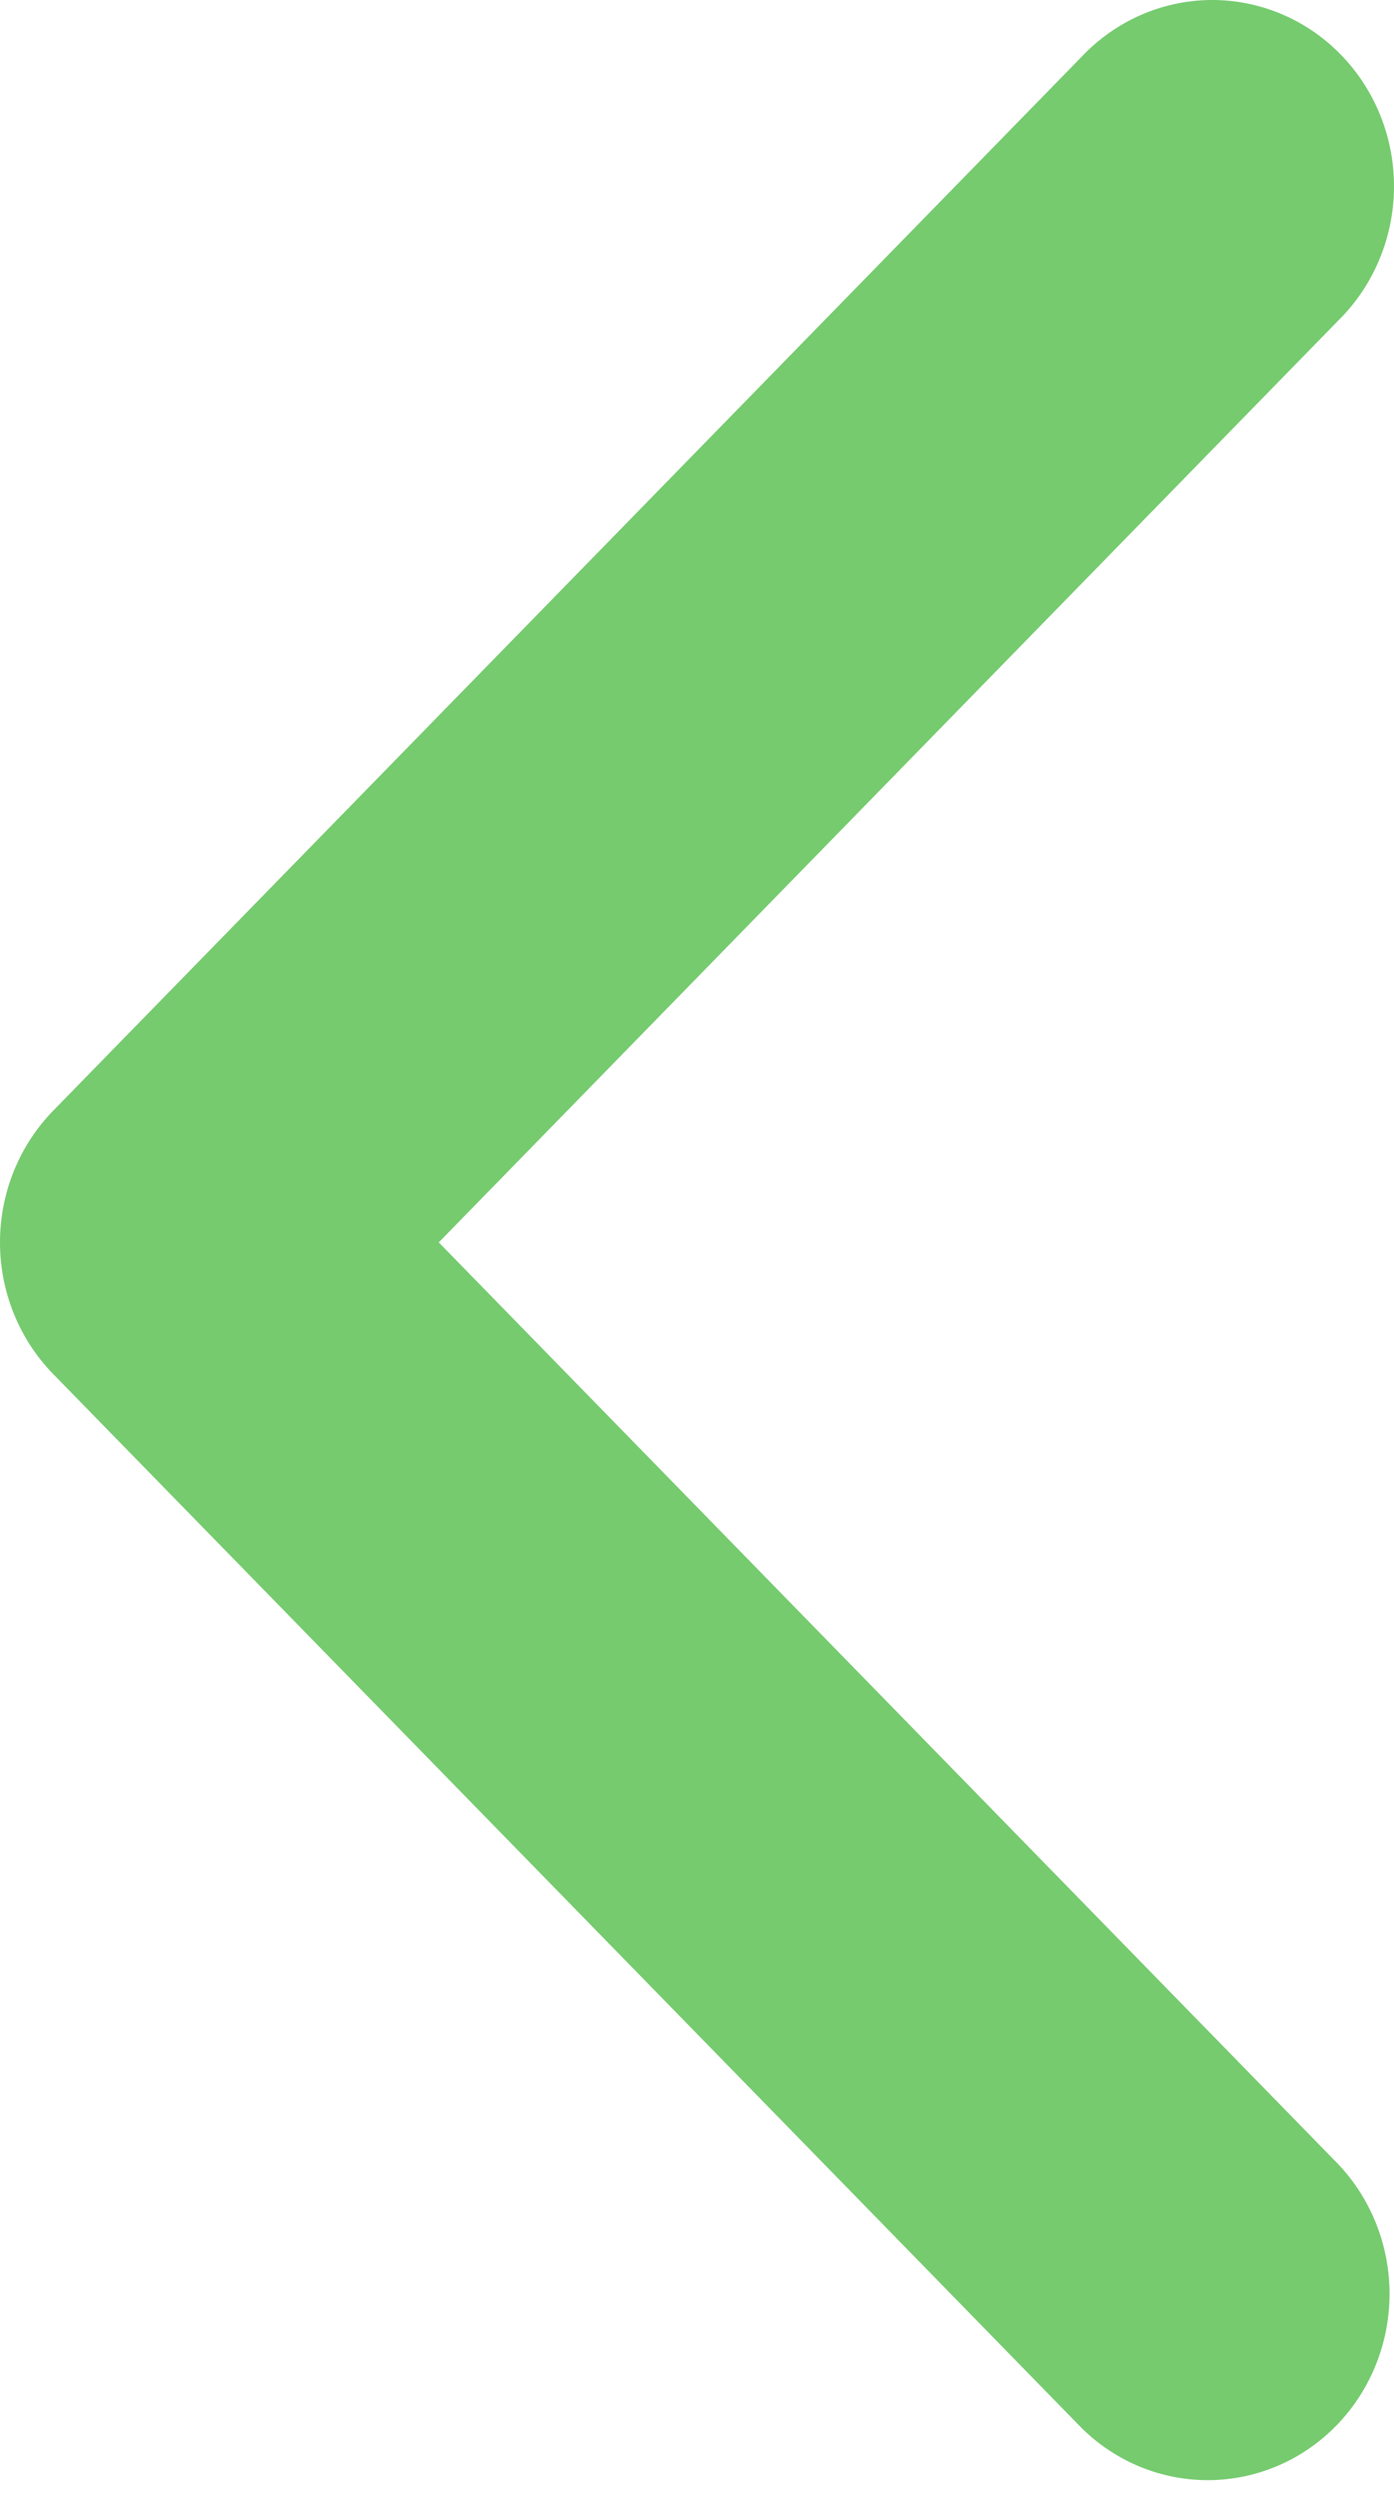<svg width="29" height="52" viewBox="0 0 29 52" fill="none" xmlns="http://www.w3.org/2000/svg">
<path fill-rule="evenodd" clip-rule="evenodd" d="M1.107 28.582C0.398 27.856 0 26.87 0 25.843C0 24.815 0.398 23.83 1.107 23.103L22.499 1.183C22.848 0.813 23.265 0.518 23.726 0.315C24.187 0.112 24.684 0.005 25.186 0C25.688 -0.004 26.186 0.094 26.651 0.289C27.115 0.483 27.537 0.771 27.892 1.135C28.247 1.499 28.528 1.931 28.718 2.408C28.909 2.884 29.004 3.394 29 3.909C28.995 4.423 28.891 4.932 28.693 5.404C28.495 5.877 28.207 6.305 27.846 6.662L9.128 25.843L27.846 45.024C28.534 45.754 28.916 46.733 28.907 47.749C28.898 48.765 28.501 49.737 27.799 50.456C27.098 51.174 26.15 51.581 25.159 51.59C24.167 51.599 23.212 51.209 22.499 50.503L1.107 28.582Z" fill="#75CB6E"/>
</svg>
